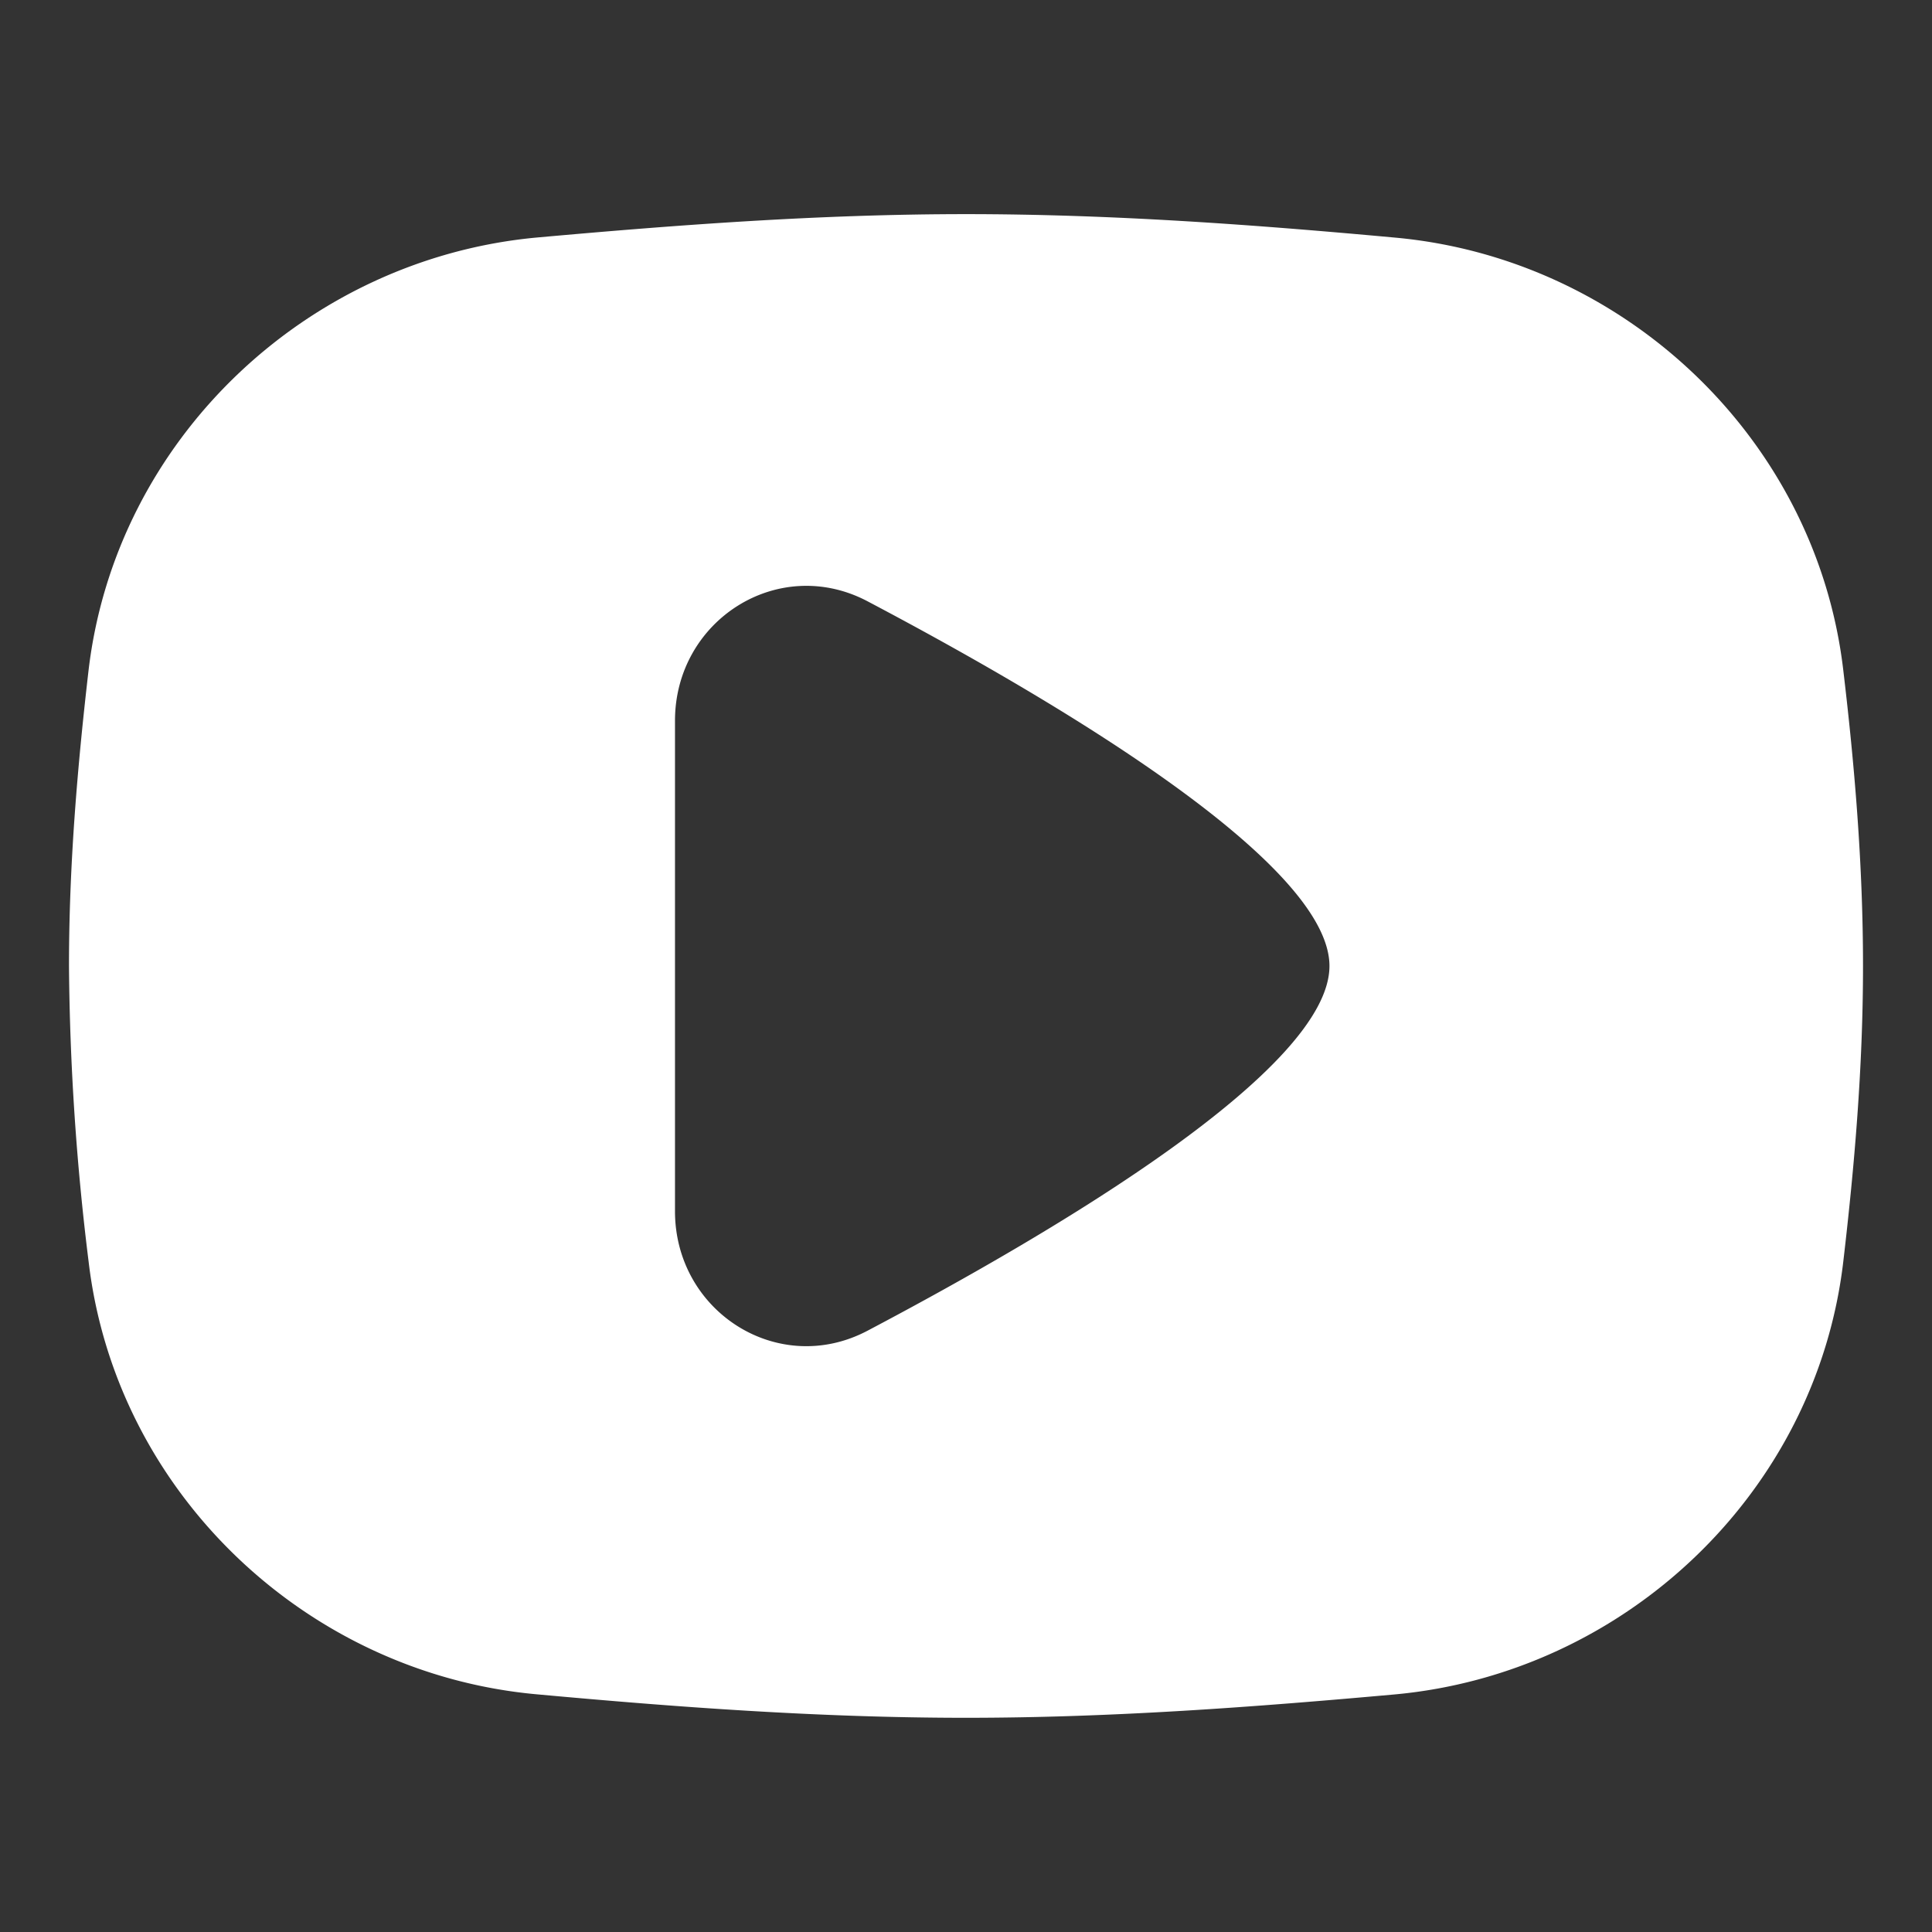<svg xmlns="http://www.w3.org/2000/svg" fill="none" viewBox="0 0 24 24" id="Youtube--Streamline-Flex" height="24" width="24"><rect x="0" y="0" width="24" height="24" fill="#333333" stroke="none"/><desc>Youtube Streamline Icon: https://streamlinehq.com</desc><g id="youtube--youtube-clip-social-video"><path id="Subtract" fill="#ffffff" fill-rule="evenodd" d="M6.675 2.95c1.716 -0.154 3.499 -0.29 5.325 -0.29s3.609 0.134 5.323 0.291c2.859 0.257 5.239 2.501 5.575 5.376 0.141 1.186 0.245 2.414 0.245 3.672s-0.106 2.486 -0.245 3.672c-0.336 2.875 -2.715 5.117 -5.575 5.378 -1.714 0.154 -3.497 0.29 -5.323 0.29s-3.609 -0.134 -5.325 -0.291C3.818 20.793 1.44 18.549 1.101 15.674A31.546 31.546 0 0 1 0.857 12c0 -1.258 0.106 -2.486 0.243 -3.672 0.338 -2.875 2.717 -5.117 5.575 -5.378ZM16.515 12c0 1.275 -3.341 3.266 -5.739 4.531 -1.106 0.583 -2.391 -0.235 -2.391 -1.485V8.954c0 -1.251 1.286 -2.067 2.391 -1.485 2.398 1.265 5.739 3.257 5.739 4.531Z" clip-rule="evenodd" stroke-width="1.714"></path></g></svg>